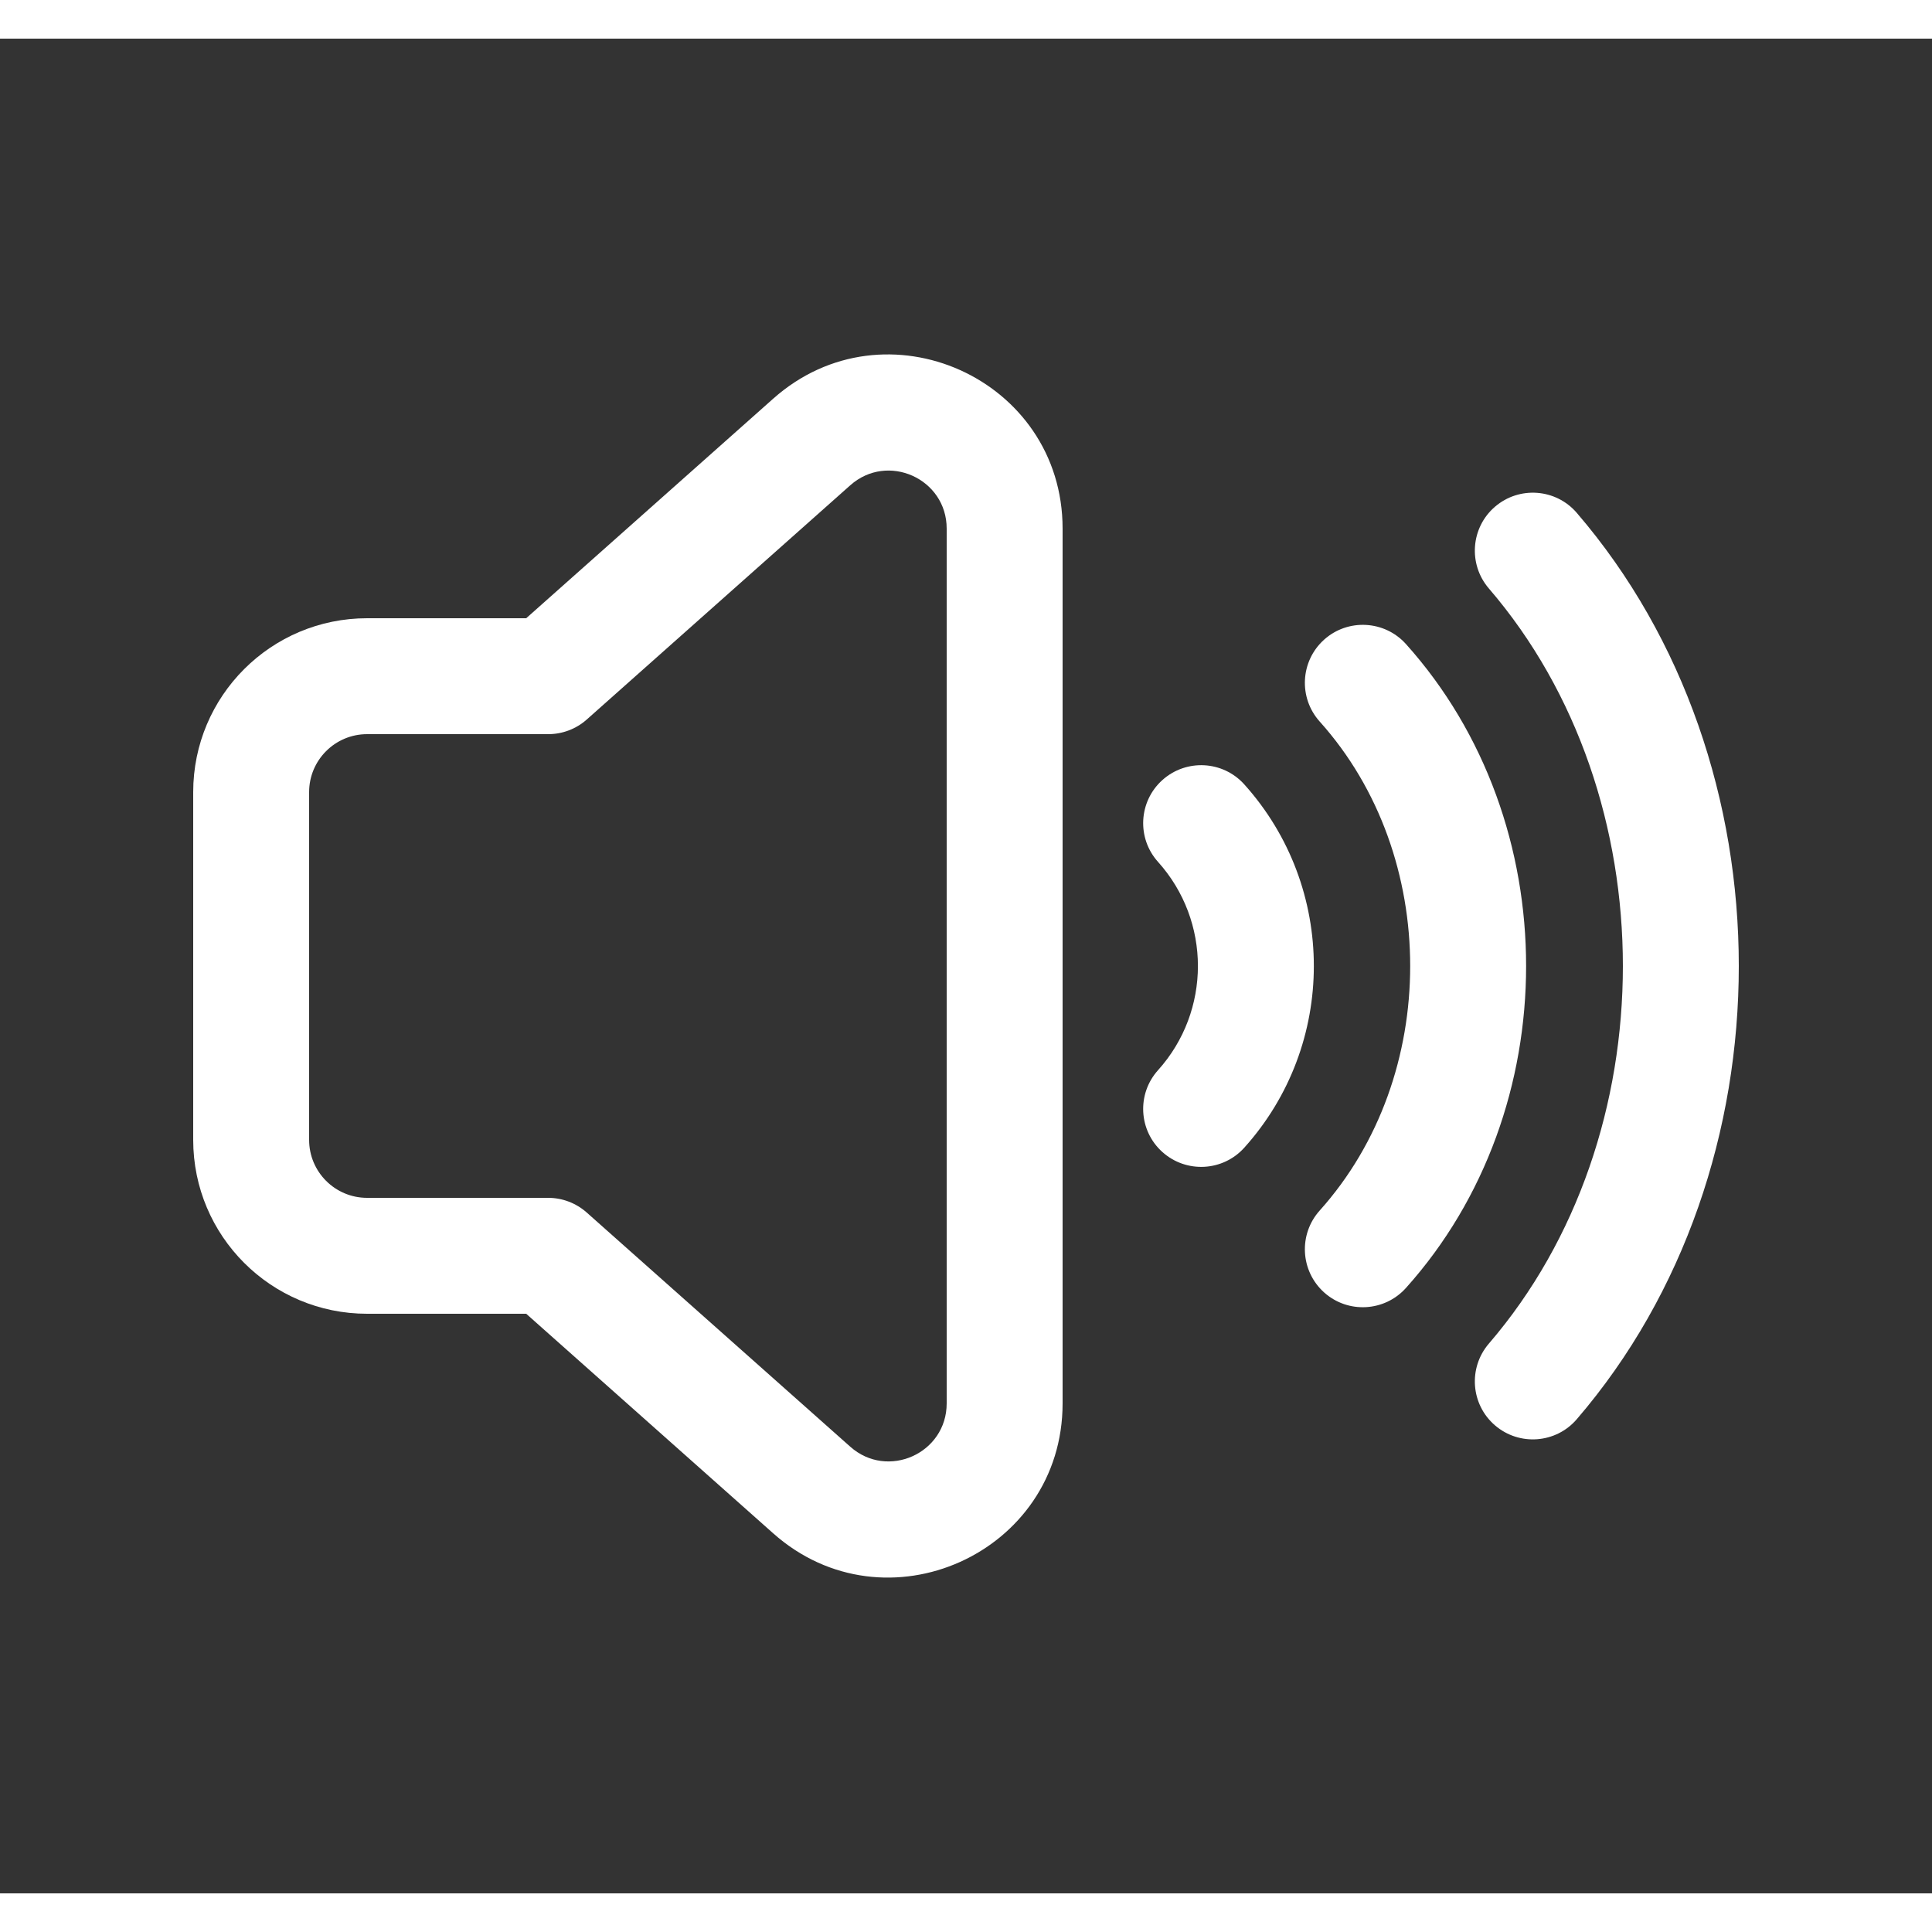 <svg width="24" height="24" viewBox="0 0 25 24" fill="none" xmlns="http://www.w3.org/2000/svg" transform="rotate(0 0 0)"><rect x="0" y="0" width="25" height="24" fill="#333333" stroke="none"/><path fill-rule="evenodd" clip-rule="evenodd" d="M13.75 6.34C13.75 4.399 11.456 3.369 10.005 4.659L6.809 7.5H4.75C3.507 7.5 2.5 8.507 2.5 9.75V14.25C2.5 15.493 3.507 16.5 4.75 16.5H6.809L10.005 19.341C11.456 20.631 13.75 19.601 13.75 17.66V6.34ZM11.002 5.78C11.485 5.35 12.25 5.693 12.25 6.34V17.66C12.25 18.307 11.485 18.65 11.002 18.22L7.592 15.19C7.455 15.068 7.277 15 7.094 15H4.75C4.336 15 4 14.664 4 14.25V9.75C4 9.336 4.336 9 4.75 9H7.094C7.277 9 7.455 8.933 7.592 8.811L11.002 5.78Z" fill="#ffffff"/><path d="M17.077 8.837C18.638 10.576 18.638 13.425 17.077 15.164C16.8 15.473 16.826 15.947 17.134 16.224C17.442 16.5 17.916 16.475 18.193 16.166C20.266 13.857 20.266 10.143 18.193 7.834C17.916 7.526 17.442 7.501 17.134 7.777C16.826 8.054 16.8 8.528 17.077 8.837Z" fill="#ffffff"/><path d="M19.266 16.886C21.578 14.199 21.578 9.802 19.266 7.115C18.996 6.801 19.031 6.327 19.345 6.057C19.659 5.787 20.133 5.822 20.403 6.136C23.199 9.386 23.199 14.615 20.403 17.865C20.133 18.179 19.659 18.214 19.345 17.944C19.031 17.674 18.996 17.2 19.266 16.886Z" fill="#ffffff"/><path d="M14.985 10.653C15.673 11.418 15.673 12.583 14.985 13.348C14.708 13.656 14.733 14.13 15.041 14.407C15.35 14.684 15.824 14.659 16.101 14.351C17.301 13.016 17.301 10.985 16.101 9.65C15.824 9.342 15.35 9.317 15.041 9.594C14.733 9.871 14.708 10.345 14.985 10.653Z" fill="#ffffff"/></svg>
